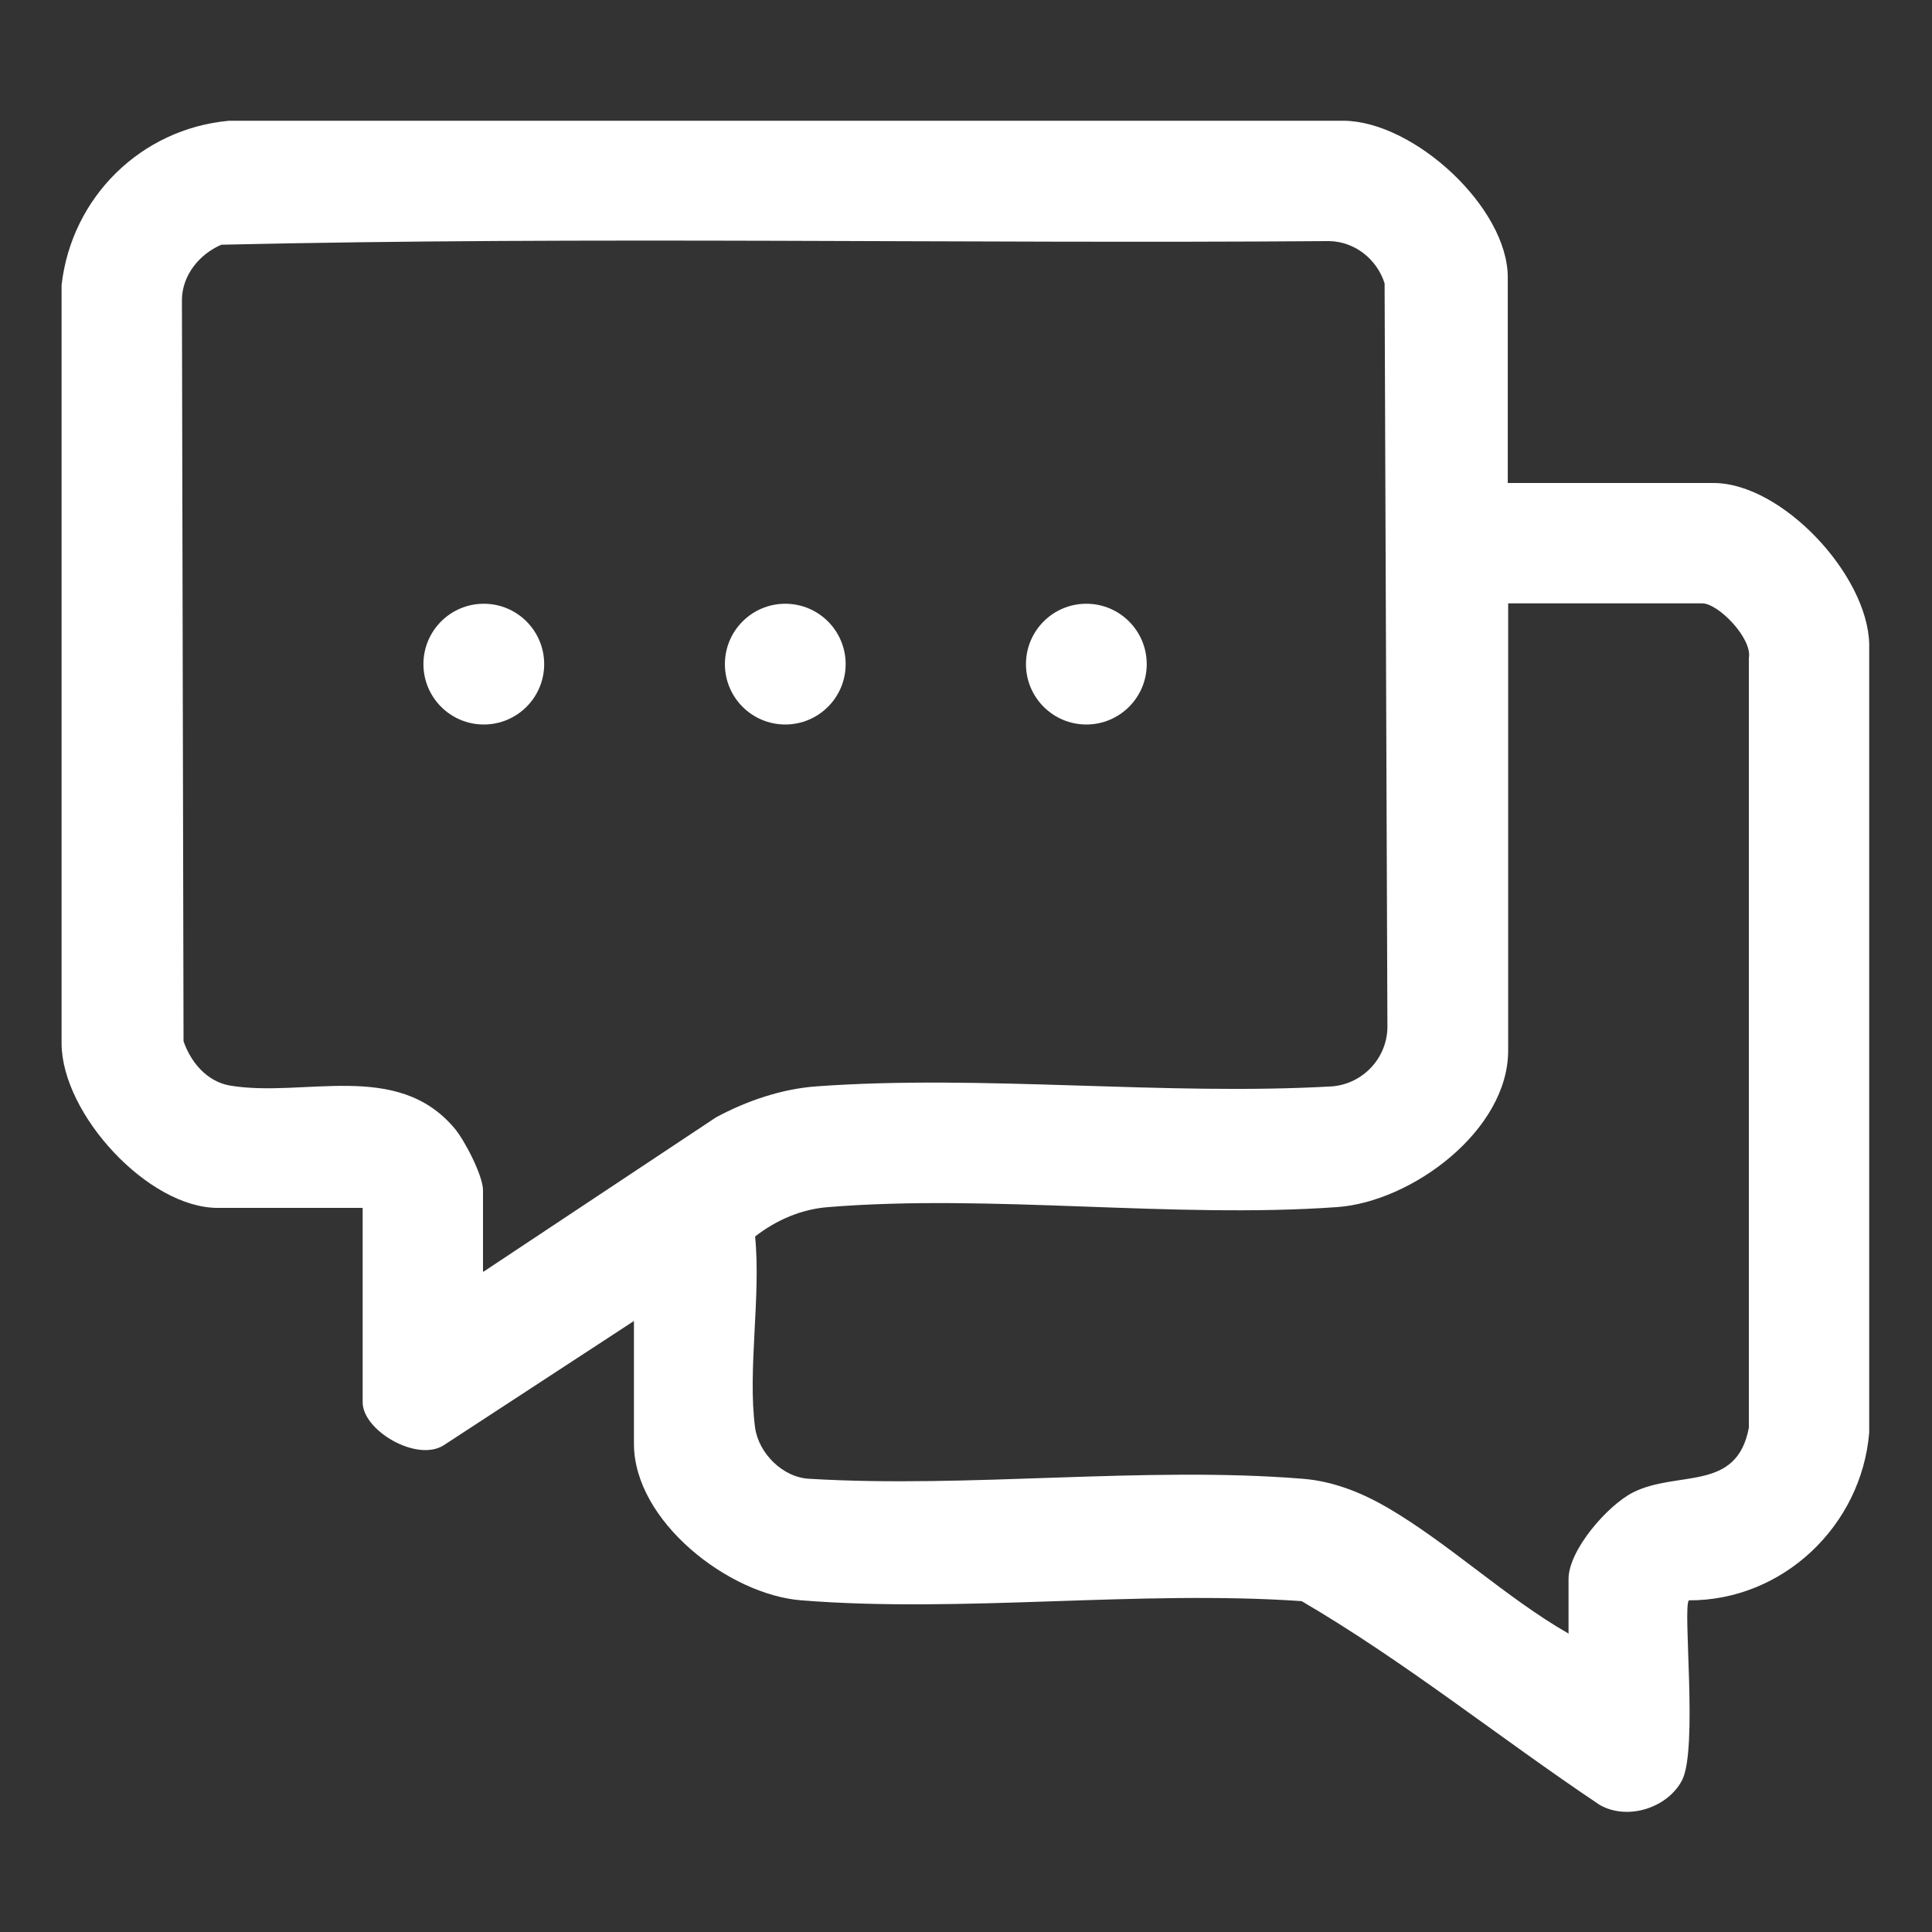 <?xml version="1.0" encoding="UTF-8"?>
<svg id="Calque_1" data-name="Calque 1" xmlns="http://www.w3.org/2000/svg" viewBox="0 0 48 48">
  <rect x="0" y="0" width="48" height="48" fill="#333333" stroke="none"/>
  <defs>
    <style>
      .cls-1 {
        fill: #fff;
      }
    </style>
  </defs>
  <path class="cls-1" d="M37.47,12h5.1c1.7,0,3.83,2.28,3.87,4v19.59c-.19,2.32-2.15,4.18-4.48,4.17-.16.16.23,3.7-.17,4.47-.36.69-1.36,1.01-2.05.61-2.48-1.66-4.82-3.55-7.4-5.06-4.04-.28-8.43.3-12.43-.02-1.81-.14-4.16-1.97-4.16-3.89v-3.05l-4.73,3.09c-.67.42-2.01-.37-2.01-1.07v-4.83h-3.6c-1.73,0-3.87-2.33-3.88-4.08V7.08c.25-2.18,1.97-3.88,4.16-4.08h27.7c1.75.02,4.07,2.16,4.07,3.89v5.11ZM12.02,31.59l5.77-3.83c.76-.41,1.64-.71,2.5-.77,4.14-.3,8.65.24,12.82,0,.75-.07,1.34-.69,1.36-1.45l-.07-18.5c-.19-.6-.74-1.04-1.38-1.05-9.17.07-18.37-.12-27.52.09-.54.23-.97.75-.98,1.36l.04,18.43c.18.52.58,1,1.15,1.1,1.84.31,4.15-.64,5.58,1.06.25.29.71,1.18.71,1.54v2.02ZM38.97,40.59v-1.36c0-.72.97-1.83,1.6-2.15,1.11-.56,2.58,0,2.88-1.61v-19.12c.09-.49-.76-1.36-1.16-1.36h-4.82v11.11c0,1.99-2.4,3.76-4.25,3.89-4.08.29-8.58-.33-12.64,0-.67.05-1.29.32-1.82.73.15,1.48-.19,3.32,0,4.75.09.64.69,1.24,1.35,1.27,3.98.24,8.32-.32,12.26,0,.75.06,1.45.34,2.09.71,1.53.89,2.95,2.24,4.5,3.13Z"/>
  <circle class="cls-1" cx="12.02" cy="16.5" r="1.5"/>
  <circle class="cls-1" cx="19.51" cy="16.5" r="1.5"/>
  <circle class="cls-1" cx="26.99" cy="16.5" r="1.5"/>
</svg>
